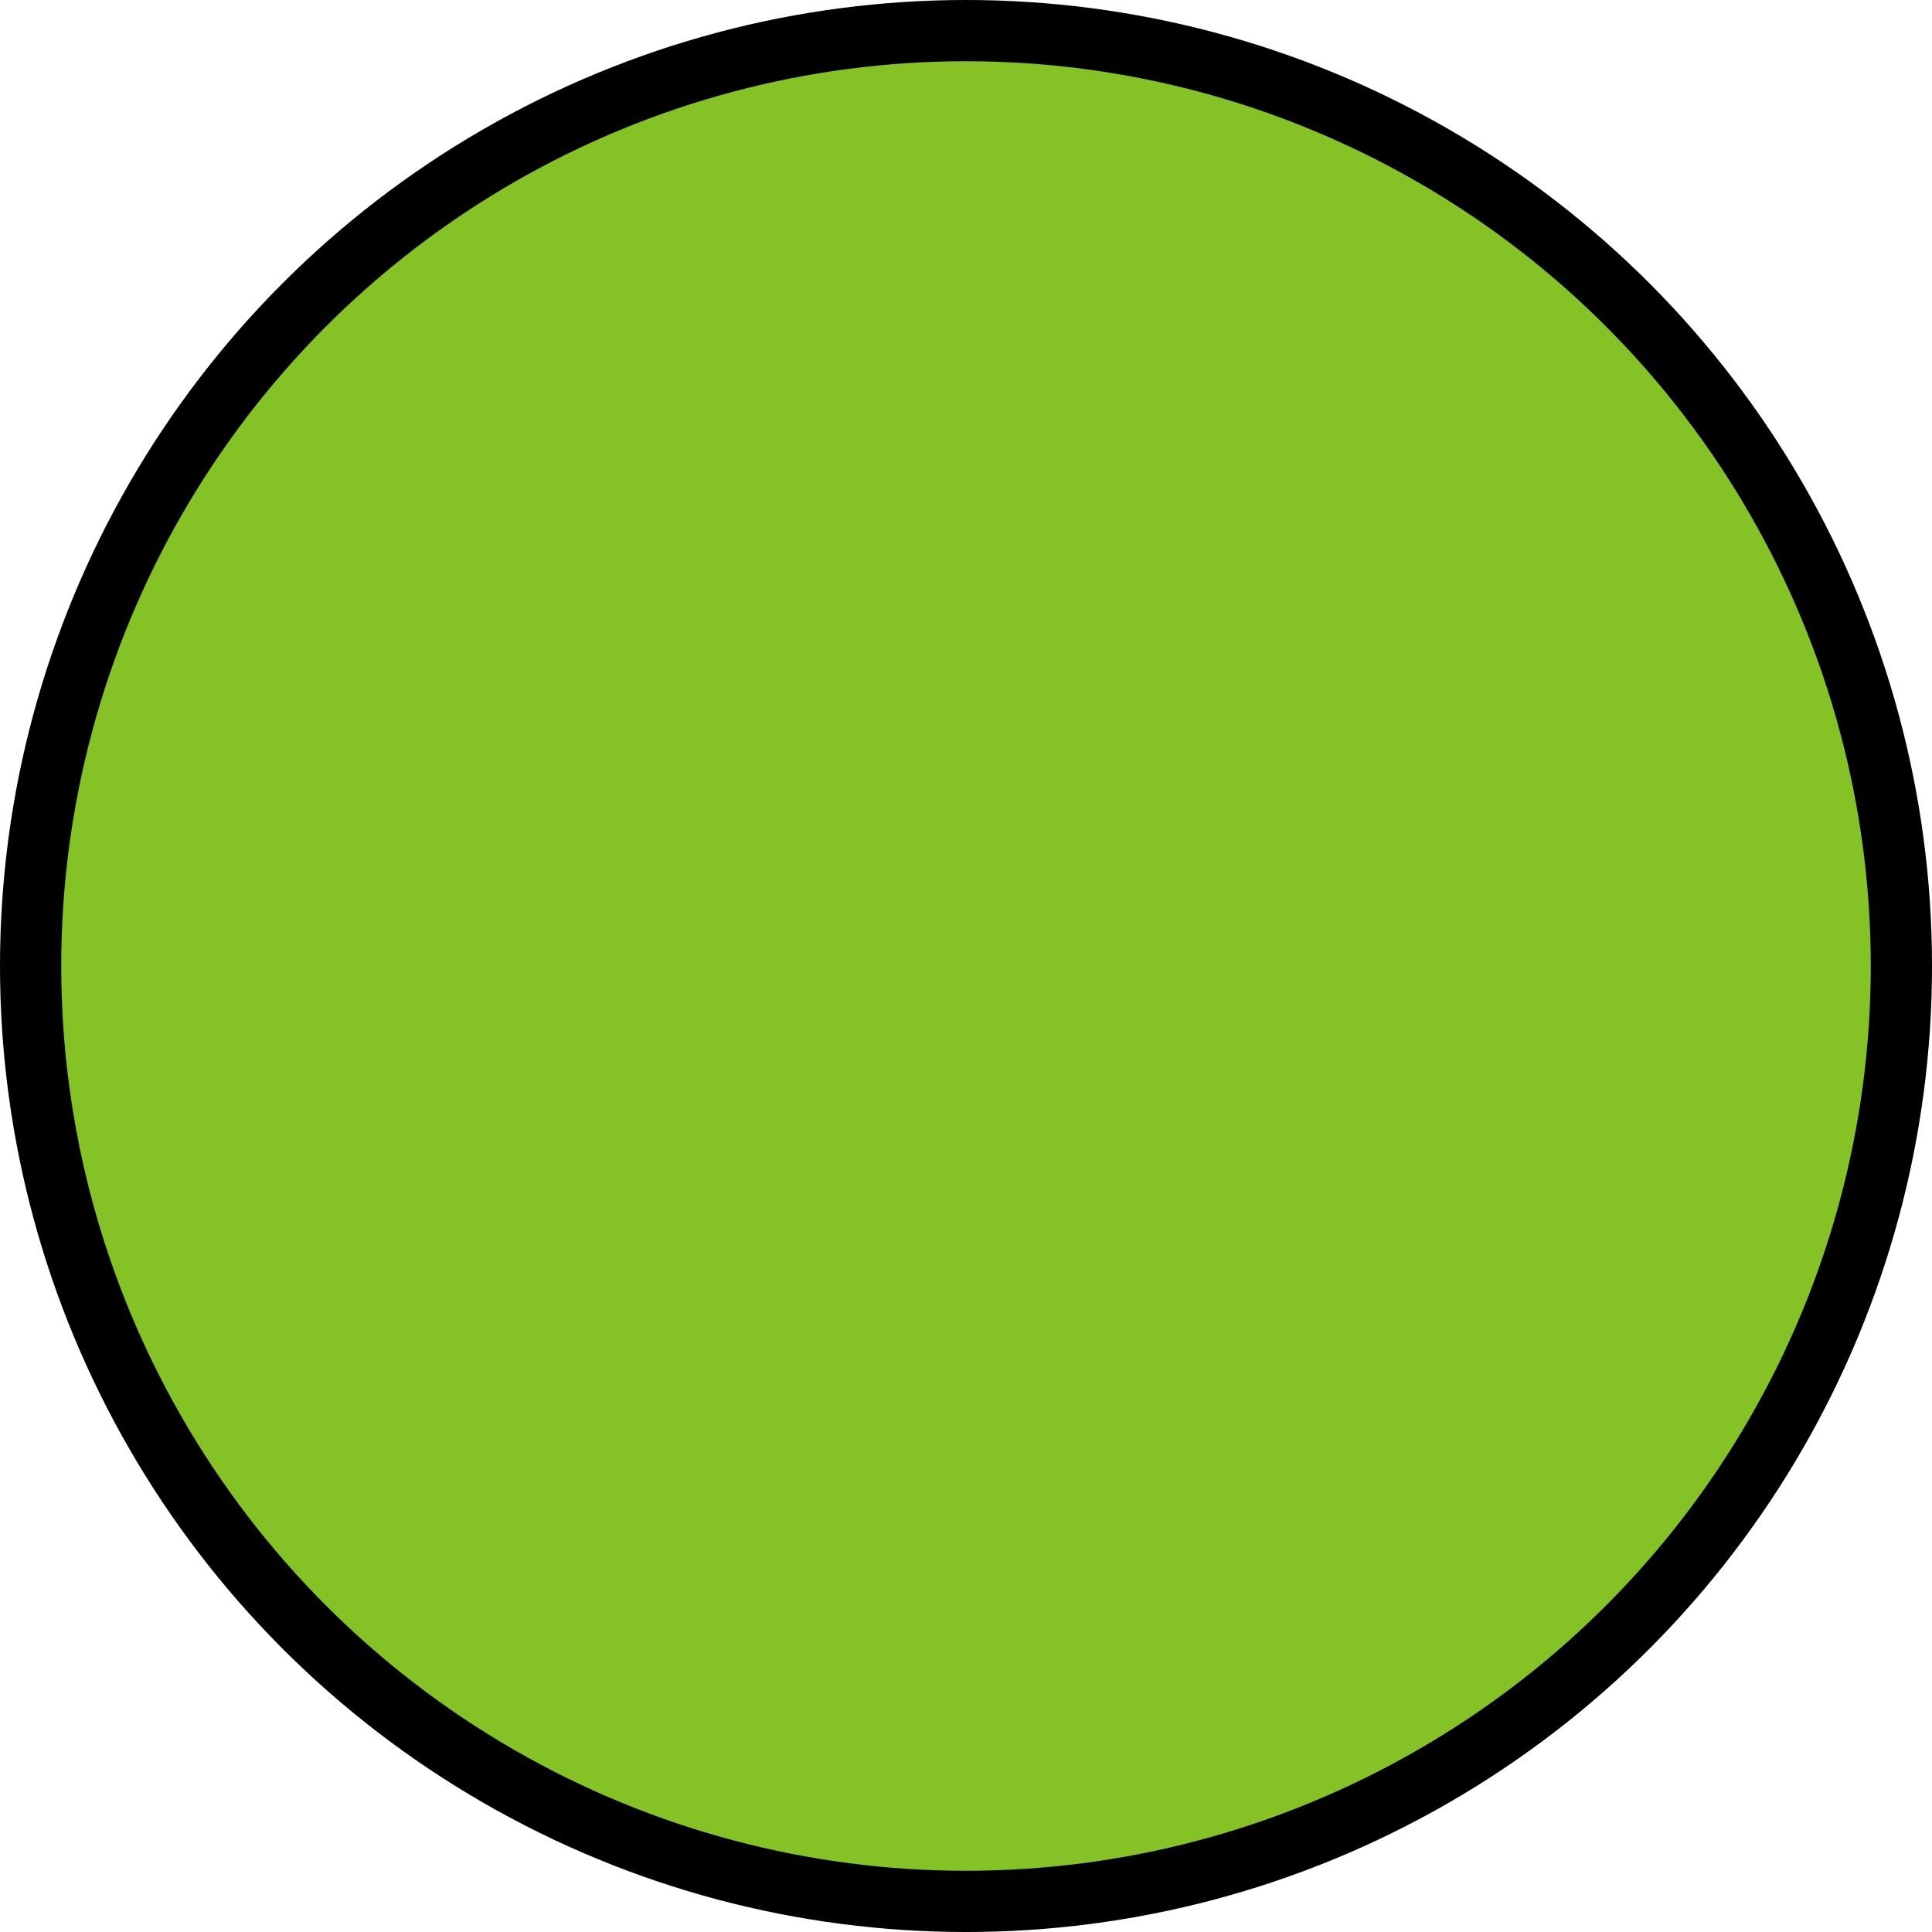 <!--?xml version="1.0" encoding="UTF-8" standalone="no"?-->
<!-- Creator: CorelDRAW -->

<svg xmlns:dc="http://purl.org/dc/elements/1.1/" xmlns:cc="http://creativecommons.org/ns#" xmlns:rdf="http://www.w3.org/1999/02/22-rdf-syntax-ns#" xmlns:svg="http://www.w3.org/2000/svg" xmlns="http://www.w3.org/2000/svg" xmlns:sodipodi="http://sodipodi.sourceforge.net/DTD/sodipodi-0.dtd" xmlns:inkscape="http://www.inkscape.org/namespaces/inkscape" xml:space="preserve" width="20.136mm" height="20.136mm" style="shape-rendering:geometricPrecision; text-rendering:geometricPrecision; image-rendering:optimizeQuality; fill-rule:evenodd; clip-rule:evenodd" viewBox="0 0 175.031 175.031" id="svg3179" version="1.1" inkscape:version="0.48.3.1 r9886" sodipodi:docname="28.svg"><sodipodi:namedview pagecolor="#ffffff" bordercolor="#666666" borderopacity="1" objecttolerance="10" gridtolerance="10" guidetolerance="10" inkscape:pageopacity="0" inkscape:pageshadow="2" inkscape:window-width="640" inkscape:window-height="480" id="namedview3191" showgrid="false" inkscape:zoom="1.6538978" inkscape:cx="97.385192" inkscape:cy="39.427172" inkscape:window-x="0" inkscape:window-y="0" inkscape:window-maximized="0" inkscape:current-layer="svg3179"></sodipodi:namedview>
 <defs id="defs3181">
  <style type="text/css" id="style3183">
   
    .fil0 {fill:#1F1A17}
    .fil1 {fill:#84C225}
   
  </style>
 
  
  
  
 </defs>
 <g id="g3203"><g inkscape:label="#g3200" id="shape"><circle style="fill: rgb(0, 0, 0);" sodipodi:ry="87.515602" sodipodi:rx="87.515602" sodipodi:cy="87.515602" sodipodi:cx="87.515602" id="circle3187" r="87.516" cy="87.516" cx="87.516" class="fil0"></circle></g><g inkscape:label="#g3197" id="light"><circle style="fill:#84c225" sodipodi:ry="81.968903" sodipodi:rx="81.968903" sodipodi:cy="87.515602" sodipodi:cx="87.515602" id="circle3189" r="81.969" cy="87.516" cx="87.516" class="fil1"></circle></g></g>
</svg>